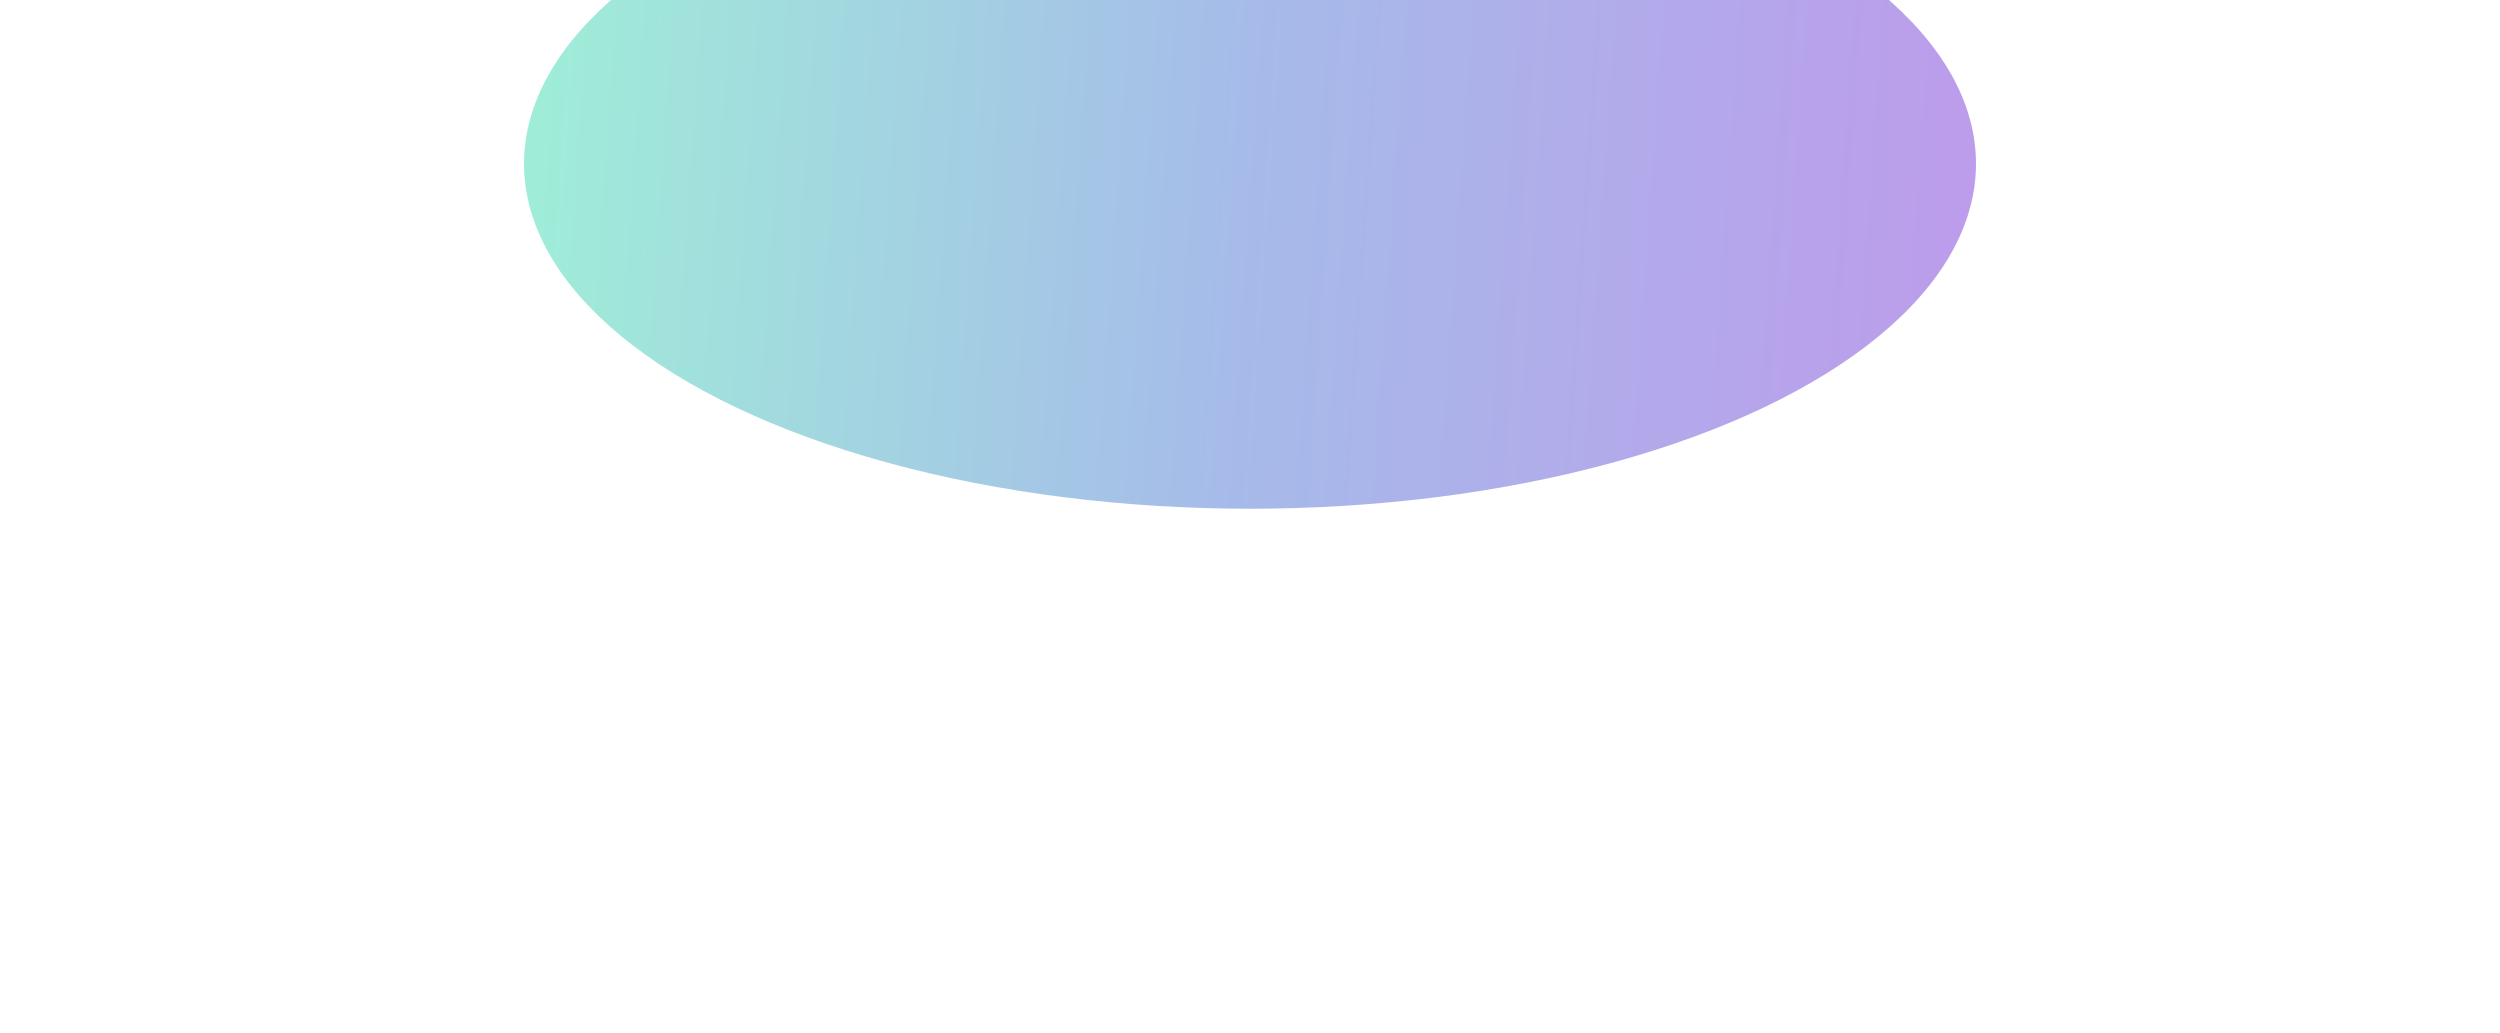 <svg xmlns="http://www.w3.org/2000/svg" width="1145" height="473" viewBox="0 0 1145 473" fill="none"><g opacity="0.4" filter="url(#filter0_f_93_17361)"><ellipse cx="572.5" cy="75" rx="332.5" ry="158" fill="url(#paint0_linear_93_17361)"></ellipse></g><defs><filter id="filter0_f_93_17361" x="0" y="-323" width="1145" height="796" filterUnits="userSpaceOnUse" color-interpolation-filters="sRGB"><feGaussianBlur stdDeviation="120"></feGaussianBlur></filter><linearGradient id="paint0_linear_93_17361" x1="240" y1="-123.513" x2="926.632" y2="-76.077" gradientUnits="userSpaceOnUse"><stop stop-color="#0FD89C"></stop><stop offset="0.5" stop-color="#2054C9"></stop><stop offset="1" stop-color="#5A05CD"></stop></linearGradient></defs></svg>